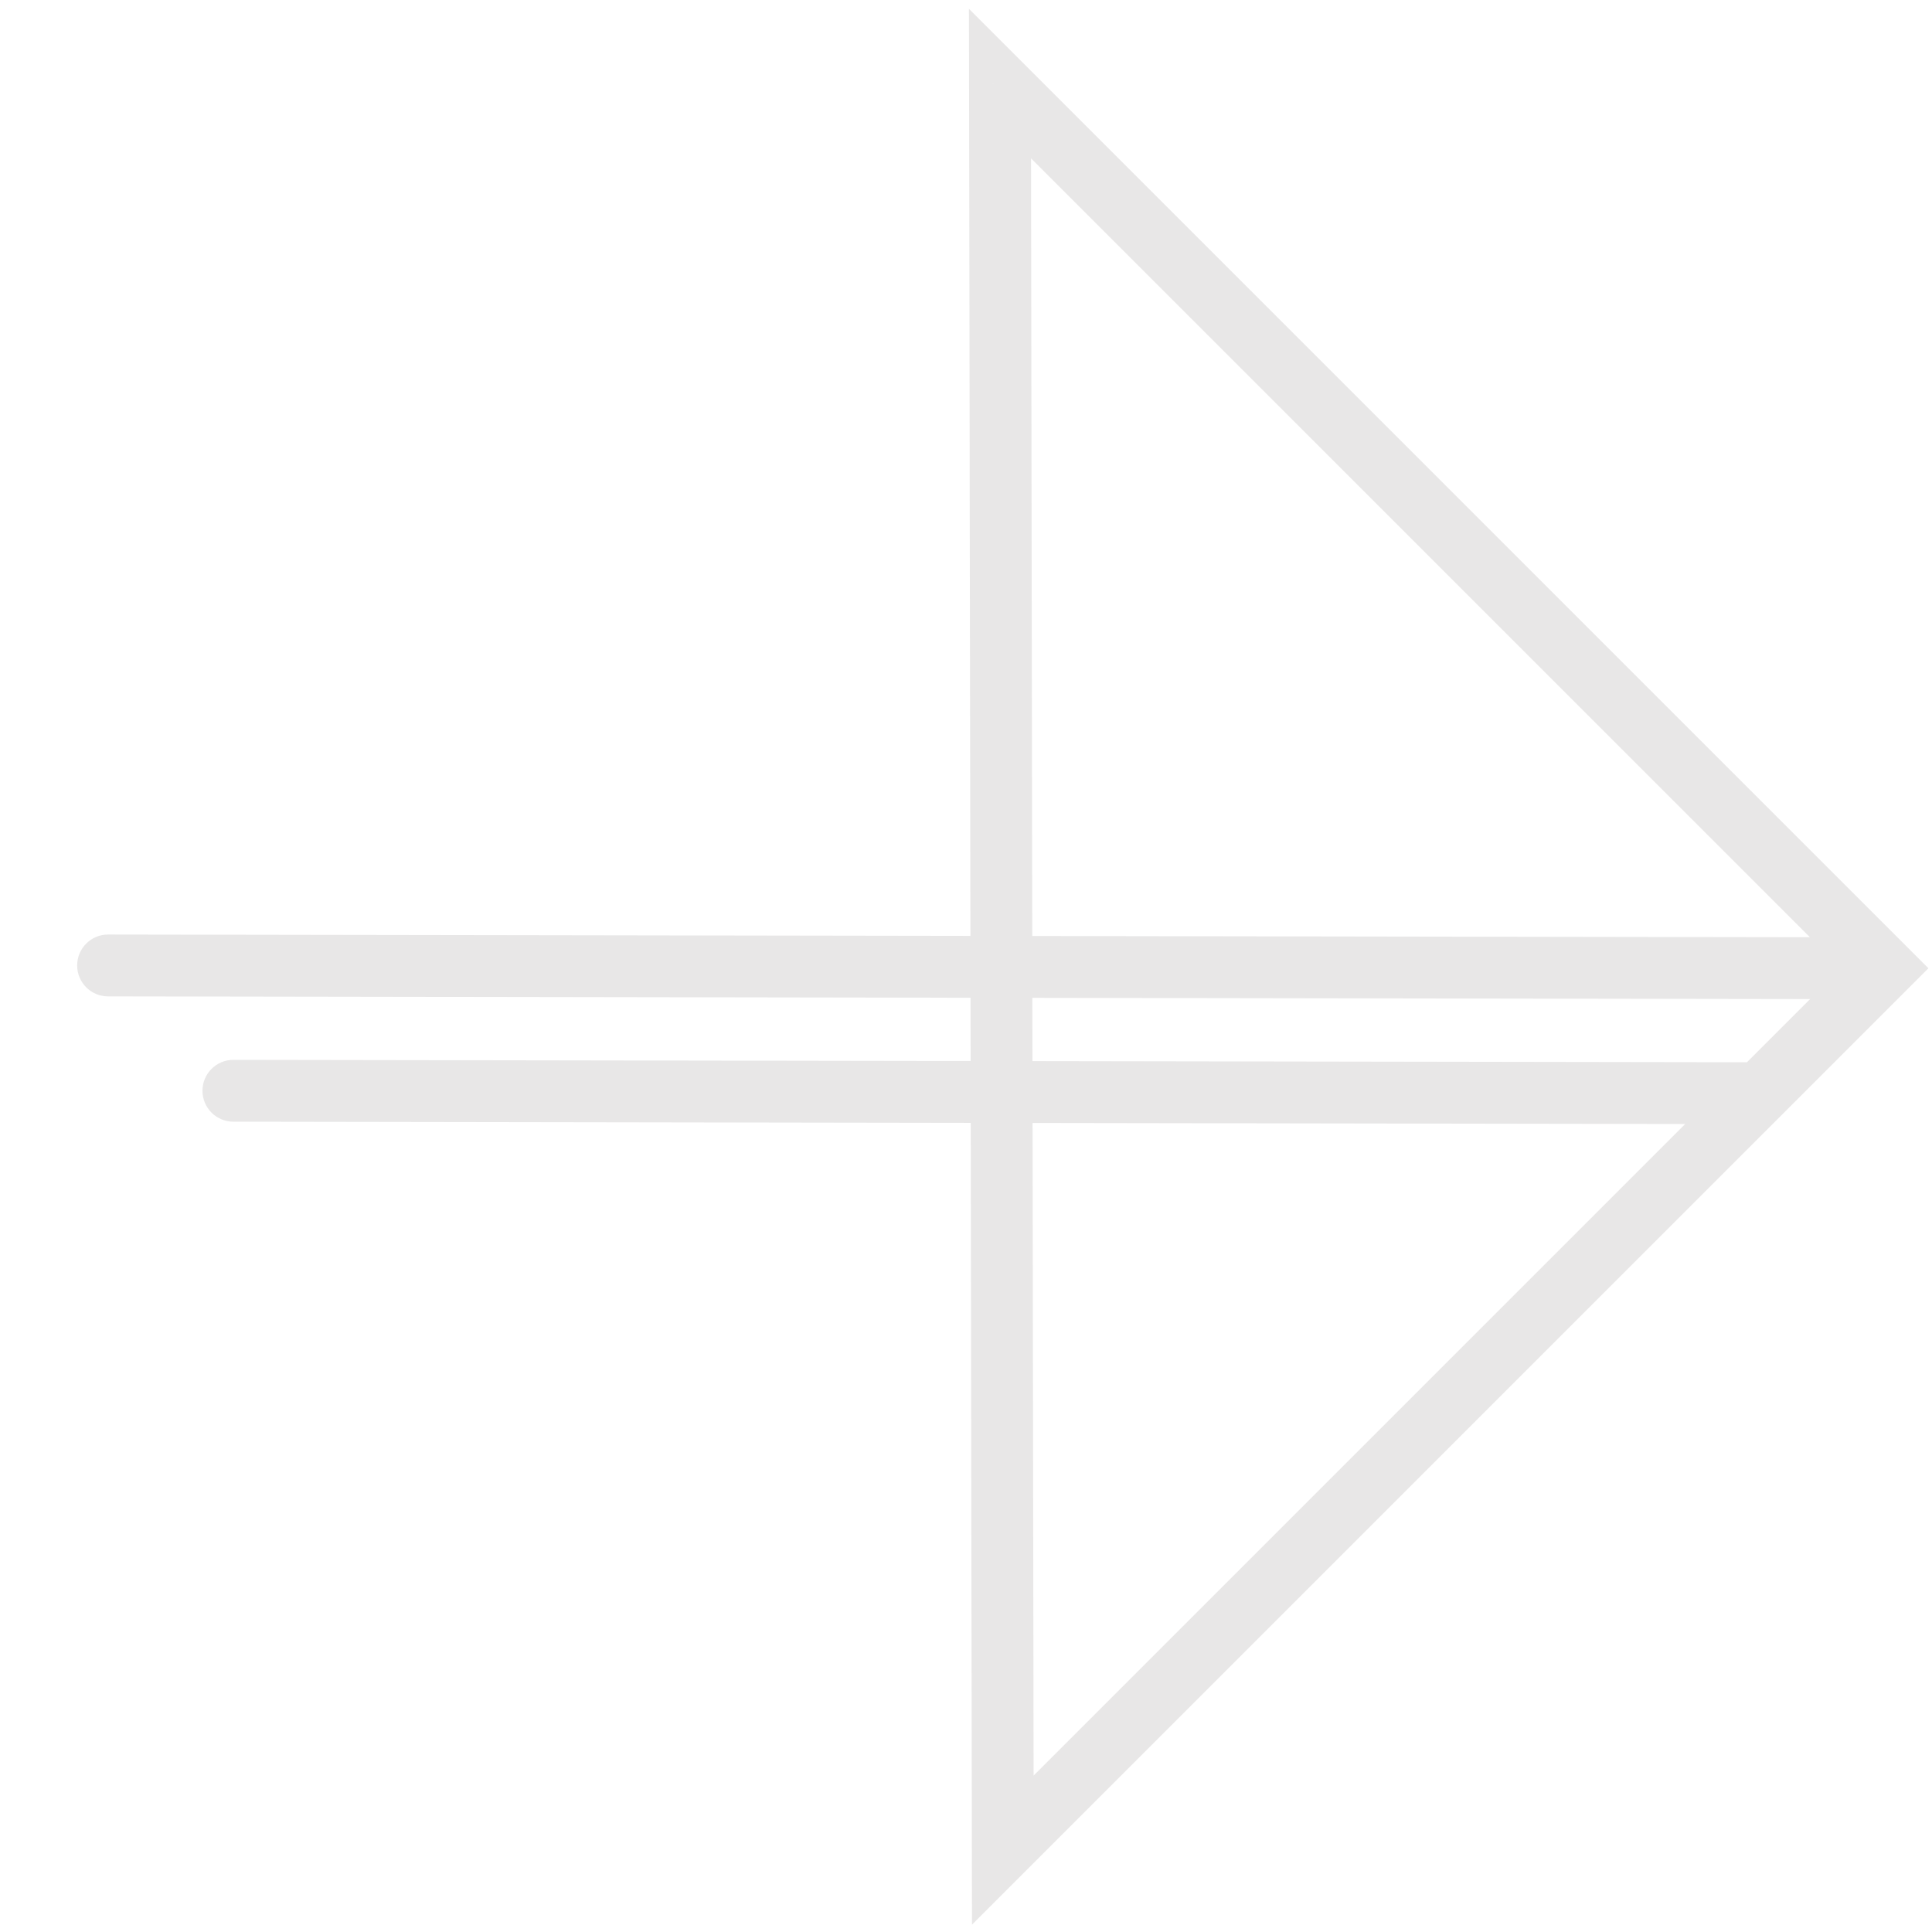 <?xml version="1.0" encoding="UTF-8"?> <svg xmlns="http://www.w3.org/2000/svg" width="143" height="143" viewBox="0 0 143 143" fill="none"> <path opacity="0.1" d="M74.223 136.943L71.934 136.947L71.943 142.46L75.841 138.561L74.223 136.943ZM139.498 71.668L141.116 73.287L142.735 71.668L141.116 70.05L139.498 71.668ZM74.016 6.186L75.634 4.568L71.718 0.652L71.727 6.19L74.016 6.186ZM8.004 69.171C6.74 69.169 5.713 70.192 5.711 71.456C5.709 72.72 6.732 73.747 7.996 73.749L8.004 69.171ZM17.279 78.446C16.015 78.444 14.988 79.467 14.986 80.731C14.984 81.995 16.007 83.022 17.271 83.024L17.279 78.446ZM141.116 70.05L75.634 4.568L72.397 7.805L137.879 73.287L141.116 70.05ZM71.727 6.19L71.934 136.947L76.512 136.939L76.305 6.183L71.727 6.19ZM139.501 69.379L8.004 69.171L7.996 73.749L139.494 73.957L139.501 69.379ZM75.841 138.561L131.87 82.532L128.633 79.295L72.604 135.324L75.841 138.561ZM131.87 82.532L141.116 73.287L137.879 70.05L128.633 79.295L131.87 82.532ZM130.255 78.625L17.279 78.446L17.271 83.024L130.248 83.203L130.255 78.625Z" fill="#151313"></path> </svg> 